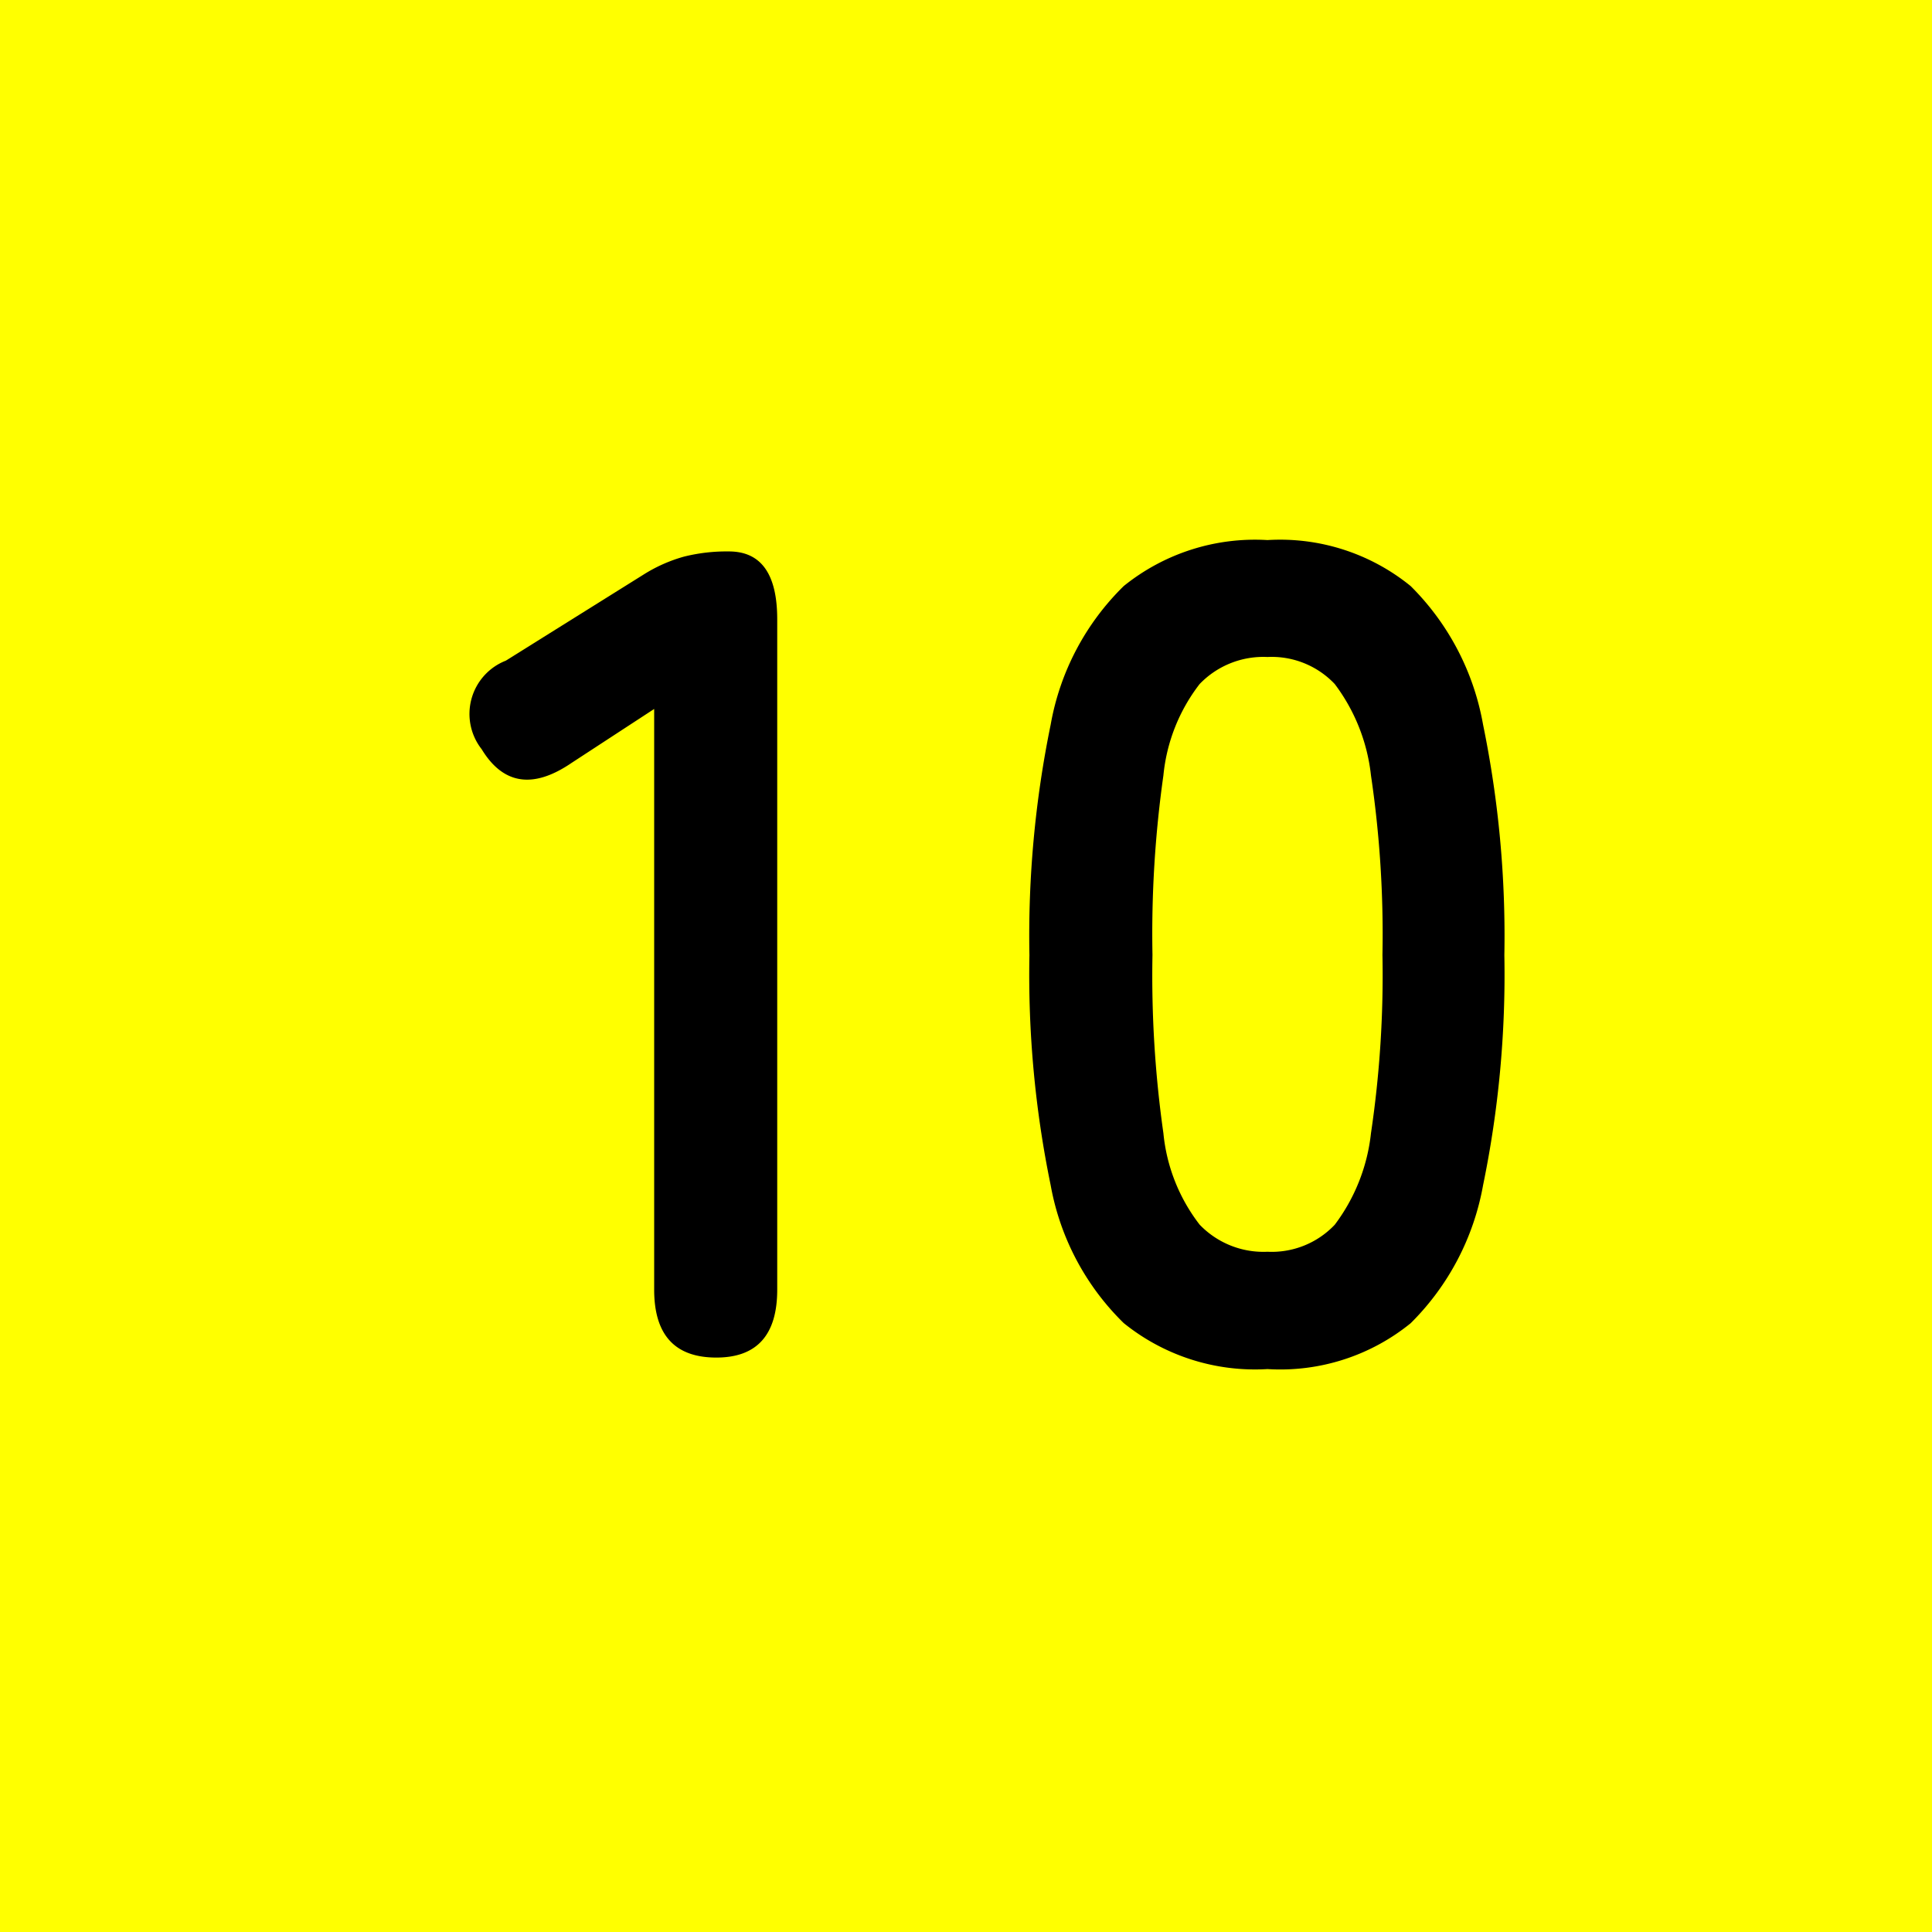 <svg xmlns="http://www.w3.org/2000/svg" viewBox="0 0 52 52"><g id="レイヤー_2" data-name="レイヤー 2"><g id="レイヤー_1-2" data-name="レイヤー 1"><rect width="52" height="52" fill="#ff0"/><path d="M19.279,36.539q-1.671,0-1.672-1.826V19.082l-2.228,1.455q-1.548,1.053-2.415-.372a1.539,1.539,0,0,1,.65-2.383l3.715-2.322a4.1,4.1,0,0,1,1.083-.479,4.728,4.728,0,0,1,1.207-.139q1.3,0,1.3,1.826V34.713Q20.919,36.54,19.279,36.539Z"/><path d="M34.114,36.849a5.623,5.623,0,0,1-3.869-1.238A6.891,6.891,0,0,1,28.279,31.9a28.057,28.057,0,0,1-.572-6.19,28.276,28.276,0,0,1,.572-6.206,6.9,6.9,0,0,1,1.966-3.73,5.623,5.623,0,0,1,3.869-1.238,5.566,5.566,0,0,1,3.854,1.238,6.959,6.959,0,0,1,1.949,3.73,28.269,28.269,0,0,1,.573,6.206,28.05,28.05,0,0,1-.573,6.19,6.951,6.951,0,0,1-1.949,3.715A5.566,5.566,0,0,1,34.114,36.849Zm0-3.158a2.335,2.335,0,0,0,1.811-.727A4.982,4.982,0,0,0,36.9,30.5a28.941,28.941,0,0,0,.309-4.8,29.216,29.216,0,0,0-.309-4.829,4.982,4.982,0,0,0-.975-2.46,2.336,2.336,0,0,0-1.811-.728,2.379,2.379,0,0,0-1.826.728,4.775,4.775,0,0,0-.975,2.46,30.445,30.445,0,0,0-.294,4.829,30.158,30.158,0,0,0,.294,4.8,4.775,4.775,0,0,0,.975,2.461A2.379,2.379,0,0,0,34.114,33.691Z"/></g></g></svg>